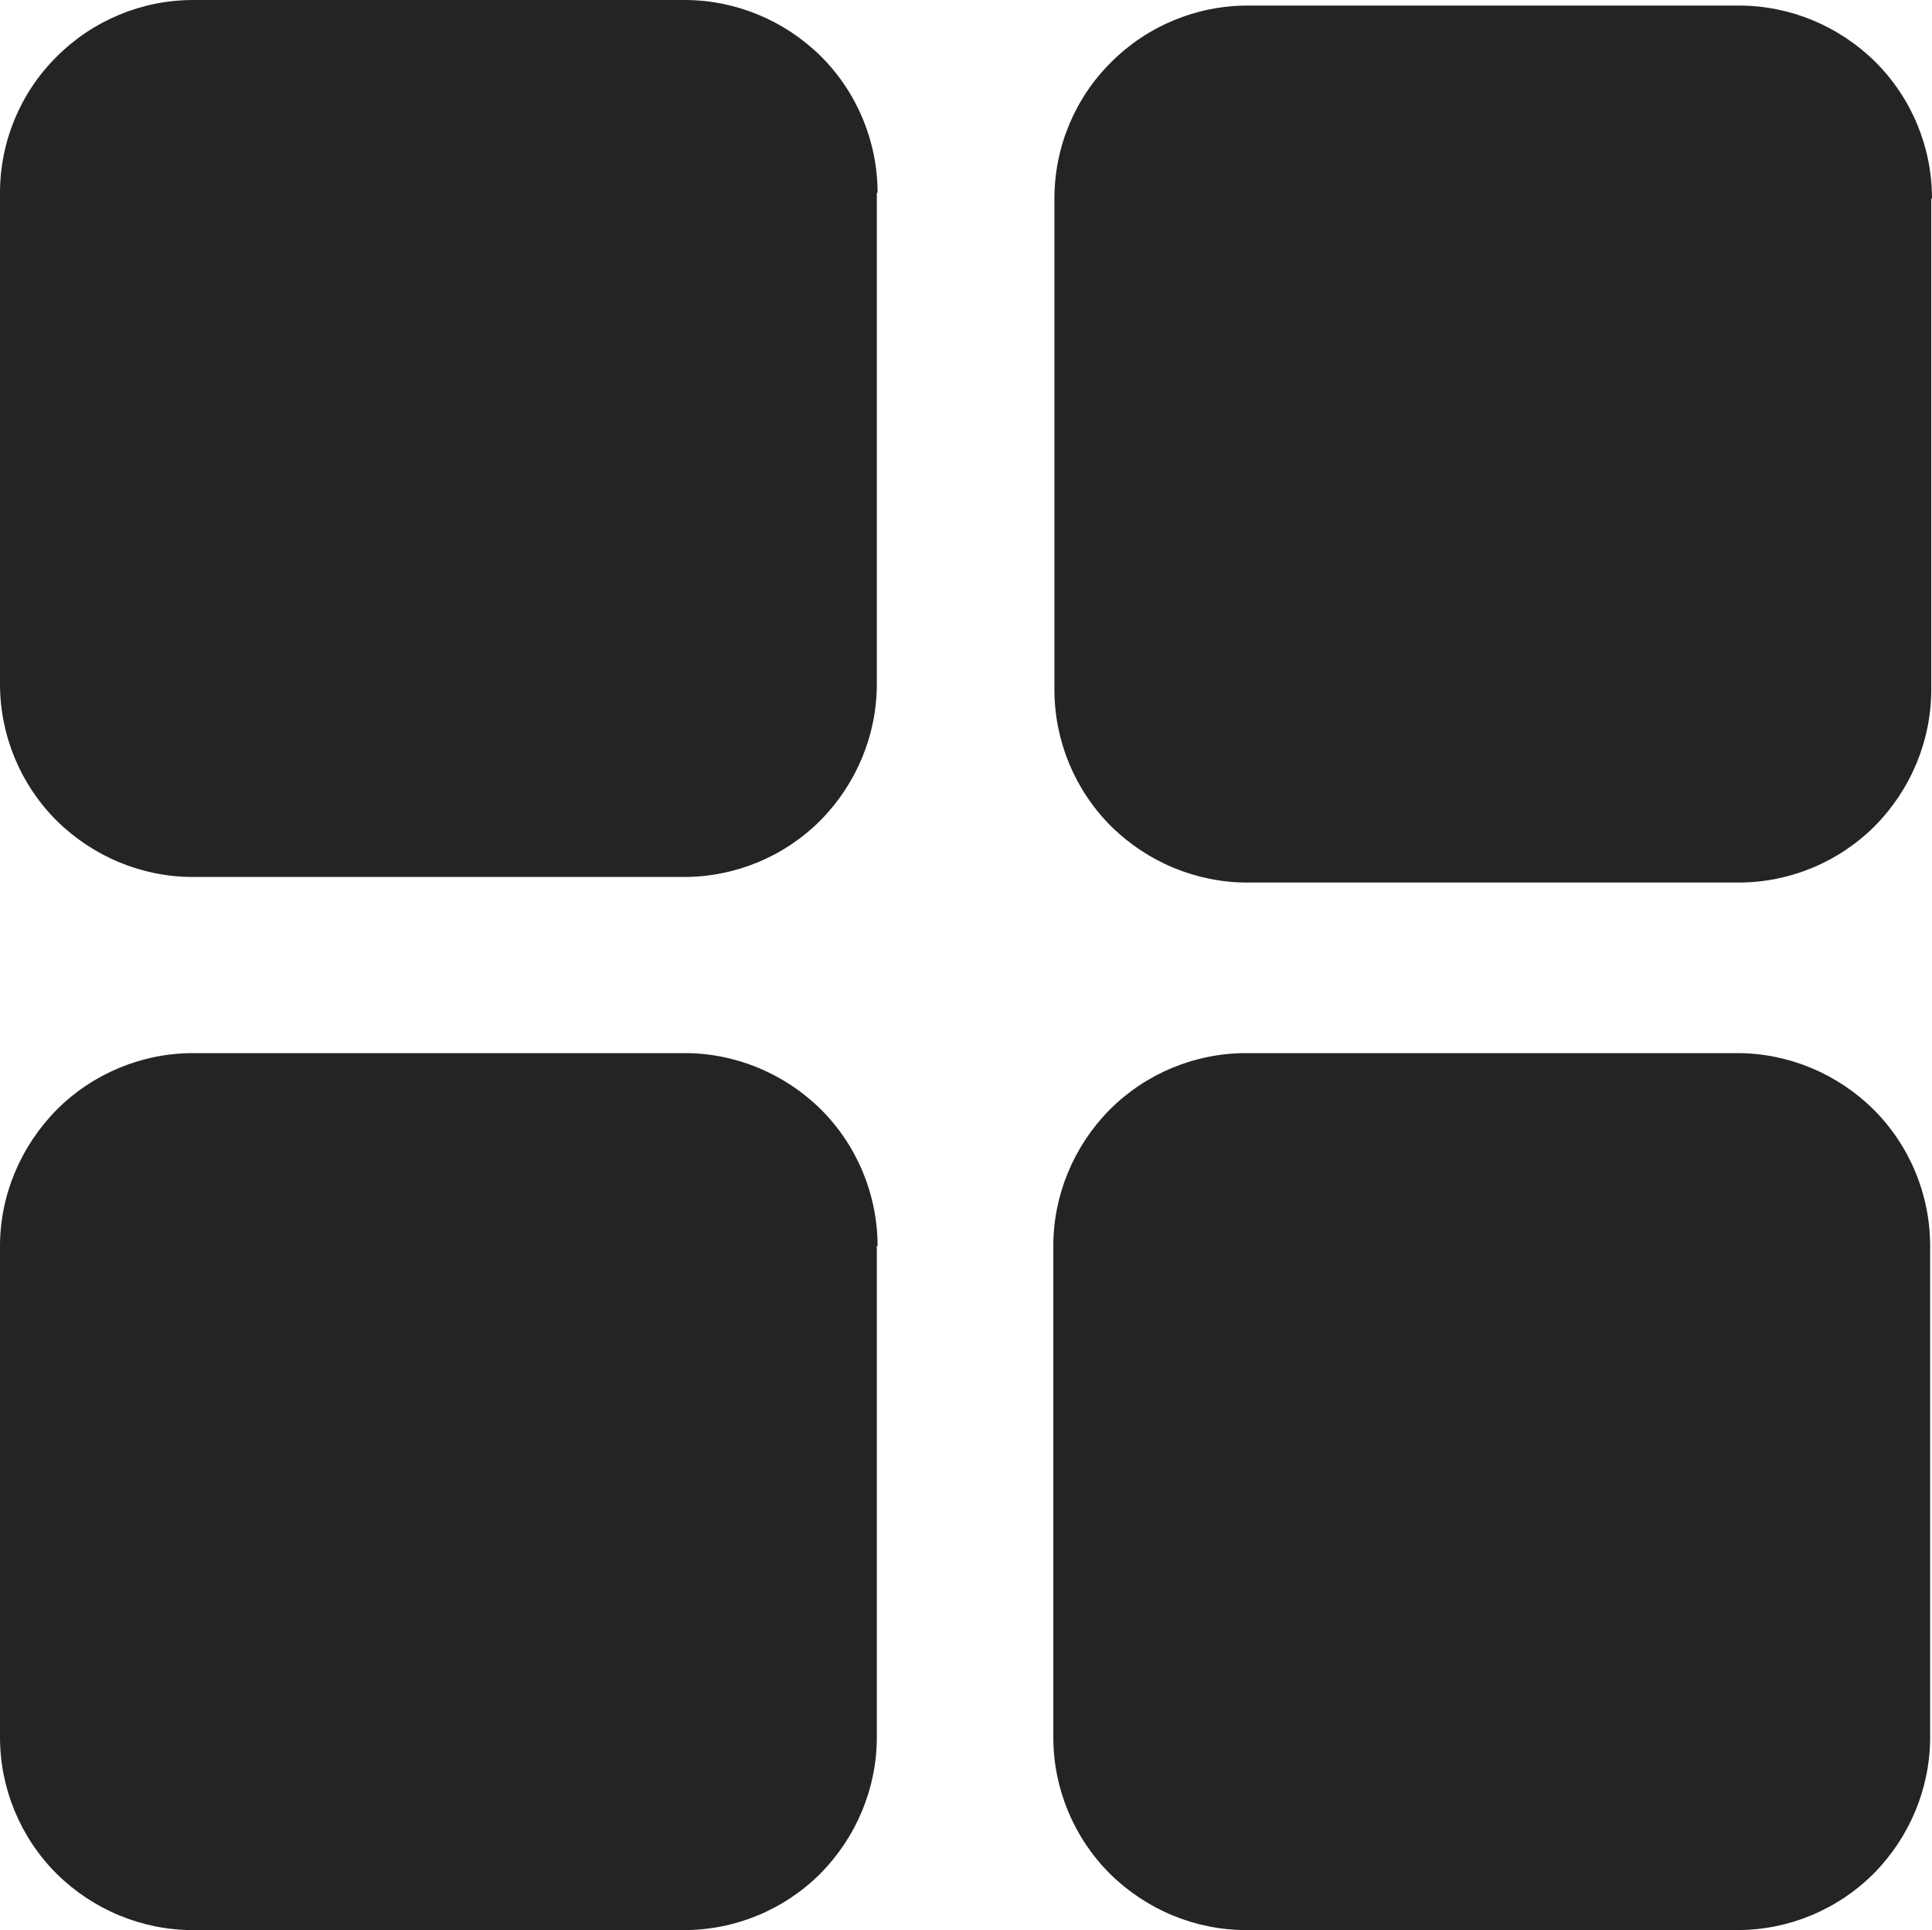 <?xml version="1.0" encoding="UTF-8"?>
<svg xmlns="http://www.w3.org/2000/svg" version="1.1" viewBox="0 0 520 519.4">
  <defs>
    <style>
      .cls-1 {
        fill: #242424;
        fill-rule: evenodd;
      }
    </style>
  </defs>
  <!-- Generator: Adobe Illustrator 28.7.2, SVG Export Plug-In . SVG Version: 1.2.0 Build 154)  -->
  <g>
    <g id="Layer_1">
      <g id="Layer_1-2" data-name="Layer_1">
        <g id="Layer_1-2">
          <g id="Layer_1-2-2" data-name="Layer_1-2">
            <path class="cls-1" d="M236.2,335.3c0-13.8-5.5-27-15.2-36.7-9.8-9.7-23-15.2-36.7-15.2H52c-13.8,0-27,5.5-36.7,15.2C5.6,308.4,0,321.6,0,335.3v132.2C0,481.3,5.5,494.5,15.2,504.2c9.8,9.7,23,15.2,36.7,15.2h132.2c13.8,0,27-5.5,36.7-15.2,9.7-9.8,15.2-23,15.2-36.7v-132.2h.2Z"/>
            <path class="cls-1" d="M519.5,335.3c0-13.8-5.5-27-15.2-36.7-9.8-9.7-23-15.2-36.7-15.2h-132.2c-13.8,0-27,5.5-36.7,15.2-9.7,9.8-15.2,23-15.2,36.7v132.2c0,13.8,5.5,27,15.2,36.7,9.8,9.7,23,15.2,36.7,15.2h132.2c13.8,0,27-5.5,36.7-15.2,9.7-9.8,15.2-23,15.2-36.7v-132.2Z"/>
            <path class="cls-1" d="M236.2,51.9c0-13.8-5.5-27-15.2-36.7C211.2,5.5,198,0,184.3,0H52C38.2,0,25,5.5,15.3,15.2,5.5,24.9,0,38.1,0,51.9v132.2c0,13.8,5.5,27,15.2,36.7,9.8,9.7,23,15.2,36.7,15.2h132.2c13.8,0,27-5.5,36.7-15.2,9.7-9.8,15.2-23,15.2-36.7V51.9h.2Z"/>
            <path class="cls-1" d="M520,53.4c0-13.8-5.5-27-15.2-36.7-9.8-9.7-23-15.2-36.7-15.2h-132.3c-13.8,0-27,5.5-36.7,15.2-9.8,9.7-15.3,22.9-15.3,36.7v132.2c0,13.8,5.5,27,15.2,36.7,9.8,9.7,23,15.2,36.7,15.2h132.2c13.8,0,27-5.5,36.7-15.2,9.7-9.8,15.2-23,15.2-36.7V53.4h.2,0Z"/>
          </g>
        </g>
      </g>
    </g>
  </g>
</svg>